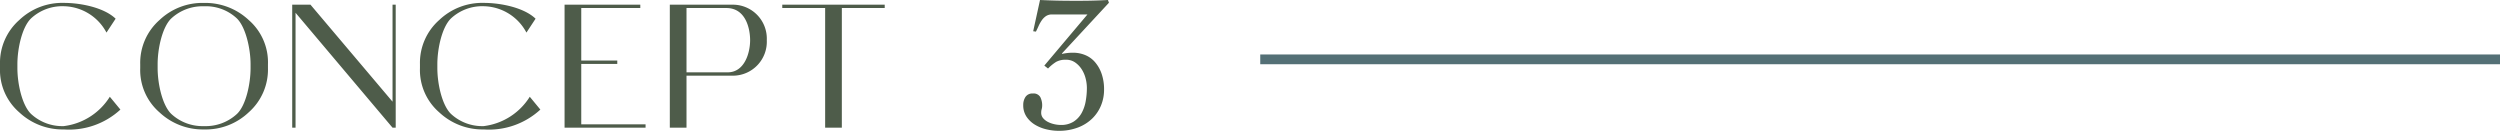 <svg xmlns="http://www.w3.org/2000/svg" width="256.1" height="13.4" viewBox="0 0 256.1 13.4"><g id="cnc3" transform="translate(-1163.9 -3846.92)"><path id="&#x30D1;&#x30B9;_32775" data-name="&#x30D1;&#x30B9; 32775" d="M.9-6.1A5.74,5.74,0,0,0,2.88-1.566,6.488,6.488,0,0,0,7.434.18a7.77,7.77,0,0,0,5.8-2.034L12.15-3.168A6.491,6.491,0,0,1,7.434-.162a4.7,4.7,0,0,1-3.366-1.26c-.918-.9-1.386-3.1-1.386-4.68v-.4c0-1.584.468-3.78,1.386-4.68a4.7,4.7,0,0,1,3.366-1.26,5.058,5.058,0,0,1,4.374,2.7l.936-1.422c-1.152-1.116-3.51-1.62-5.31-1.62A6.379,6.379,0,0,0,2.88-11.034,5.851,5.851,0,0,0,.9-6.5Zm14.364,0a5.74,5.74,0,0,0,1.98,4.536A6.488,6.488,0,0,0,21.8.18,6.393,6.393,0,0,0,26.37-1.566,5.851,5.851,0,0,0,28.35-6.1v-.4a5.74,5.74,0,0,0-1.98-4.536A6.5,6.5,0,0,0,21.8-12.78a6.379,6.379,0,0,0-4.554,1.746A5.851,5.851,0,0,0,15.264-6.5Zm3.168-5.076a4.7,4.7,0,0,1,3.366-1.26,4.634,4.634,0,0,1,3.384,1.26c.9.9,1.386,3.1,1.386,4.68v.4c0,1.584-.468,3.8-1.386,4.68A4.709,4.709,0,0,1,21.8-.162a4.7,4.7,0,0,1-3.366-1.26c-.918-.9-1.386-3.1-1.386-4.68v-.4C17.046-8.082,17.514-10.278,18.432-11.178ZM30.834,0h.342V-11.772L41.112,0h.324V-12.6h-.324v9.936L32.706-12.6H30.834ZM43.92-6.1A5.74,5.74,0,0,0,45.9-1.566,6.488,6.488,0,0,0,50.454.18a7.77,7.77,0,0,0,5.8-2.034L55.17-3.168A6.491,6.491,0,0,1,50.454-.162a4.7,4.7,0,0,1-3.366-1.26c-.918-.9-1.386-3.1-1.386-4.68v-.4c0-1.584.468-3.78,1.386-4.68a4.7,4.7,0,0,1,3.366-1.26,5.058,5.058,0,0,1,4.374,2.7l.936-1.422c-1.152-1.116-3.51-1.62-5.31-1.62A6.379,6.379,0,0,0,45.9-11.034,5.851,5.851,0,0,0,43.92-6.5ZM67.032,0V-.342H60.444V-6.534h3.69v-.342h-3.69v-5.382h6.048V-12.6H58.734V0Zm4.194,0V-5.328H76.05a3.479,3.479,0,0,0,3.4-3.636,3.479,3.479,0,0,0-3.4-3.636H69.516V0Zm0-12.258h4.086c2,0,2.43,2.142,2.43,3.294,0,1.314-.576,3.294-2.3,3.294H71.226Zm9.81,0h4.392V0h1.71V-12.258H91.53V-12.6H81.036ZM114.5-12.8l-4.82,5.2.04.04a4.808,4.808,0,0,1,1.12-.12,3.227,3.227,0,0,1,1.2.23,2.657,2.657,0,0,1,1.01.71,3.632,3.632,0,0,1,.69,1.19A4.855,4.855,0,0,1,114-3.88a4.2,4.2,0,0,1-.31,1.6,3.956,3.956,0,0,1-.9,1.34,4.266,4.266,0,0,1-1.46.92,5.437,5.437,0,0,1-1.99.34A5.428,5.428,0,0,1,108.1.17a4.023,4.023,0,0,1-1.17-.47,2.768,2.768,0,0,1-.87-.82,2.083,2.083,0,0,1-.34-1.2,1.477,1.477,0,0,1,.23-.83.83.83,0,0,1,.75-.35.781.781,0,0,1,.77.37,1.881,1.881,0,0,1,.19.87,1.34,1.34,0,0,1-.05.36,1.34,1.34,0,0,0-.05.36.85.85,0,0,0,.21.58,1.616,1.616,0,0,0,.52.39,2.768,2.768,0,0,0,.65.22,3.1,3.1,0,0,0,.62.07,2.367,2.367,0,0,0,1.32-.34,2.47,2.47,0,0,0,.82-.88,3.881,3.881,0,0,0,.42-1.22,7.811,7.811,0,0,0,.12-1.36,3.93,3.93,0,0,0-.13-.97,3.142,3.142,0,0,0-.4-.93,2.485,2.485,0,0,0-.67-.7,1.6,1.6,0,0,0-.94-.28,1.974,1.974,0,0,0-1.01.22,4.444,4.444,0,0,0-.83.68l-.38-.3,4.42-5.24h-3.62a1.1,1.1,0,0,0-.63.17,1.648,1.648,0,0,0-.43.43,3.606,3.606,0,0,0-.32.57q-.14.31-.28.59l-.28-.04.7-3.2q.84.04,1.64.06t1.64.02h.83q.49,0,1.01-.01t1.01-.03q.49-.02.83-.04Z" transform="translate(1163 3860)" fill="#4e5c4a"></path><path id="&#x30D1;&#x30B9;_27827" data-name="&#x30D1;&#x30B9; 27827" d="M0,0H127" transform="translate(1293 3853)" fill="none" stroke="#547076" stroke-width="1"></path></g></svg>
